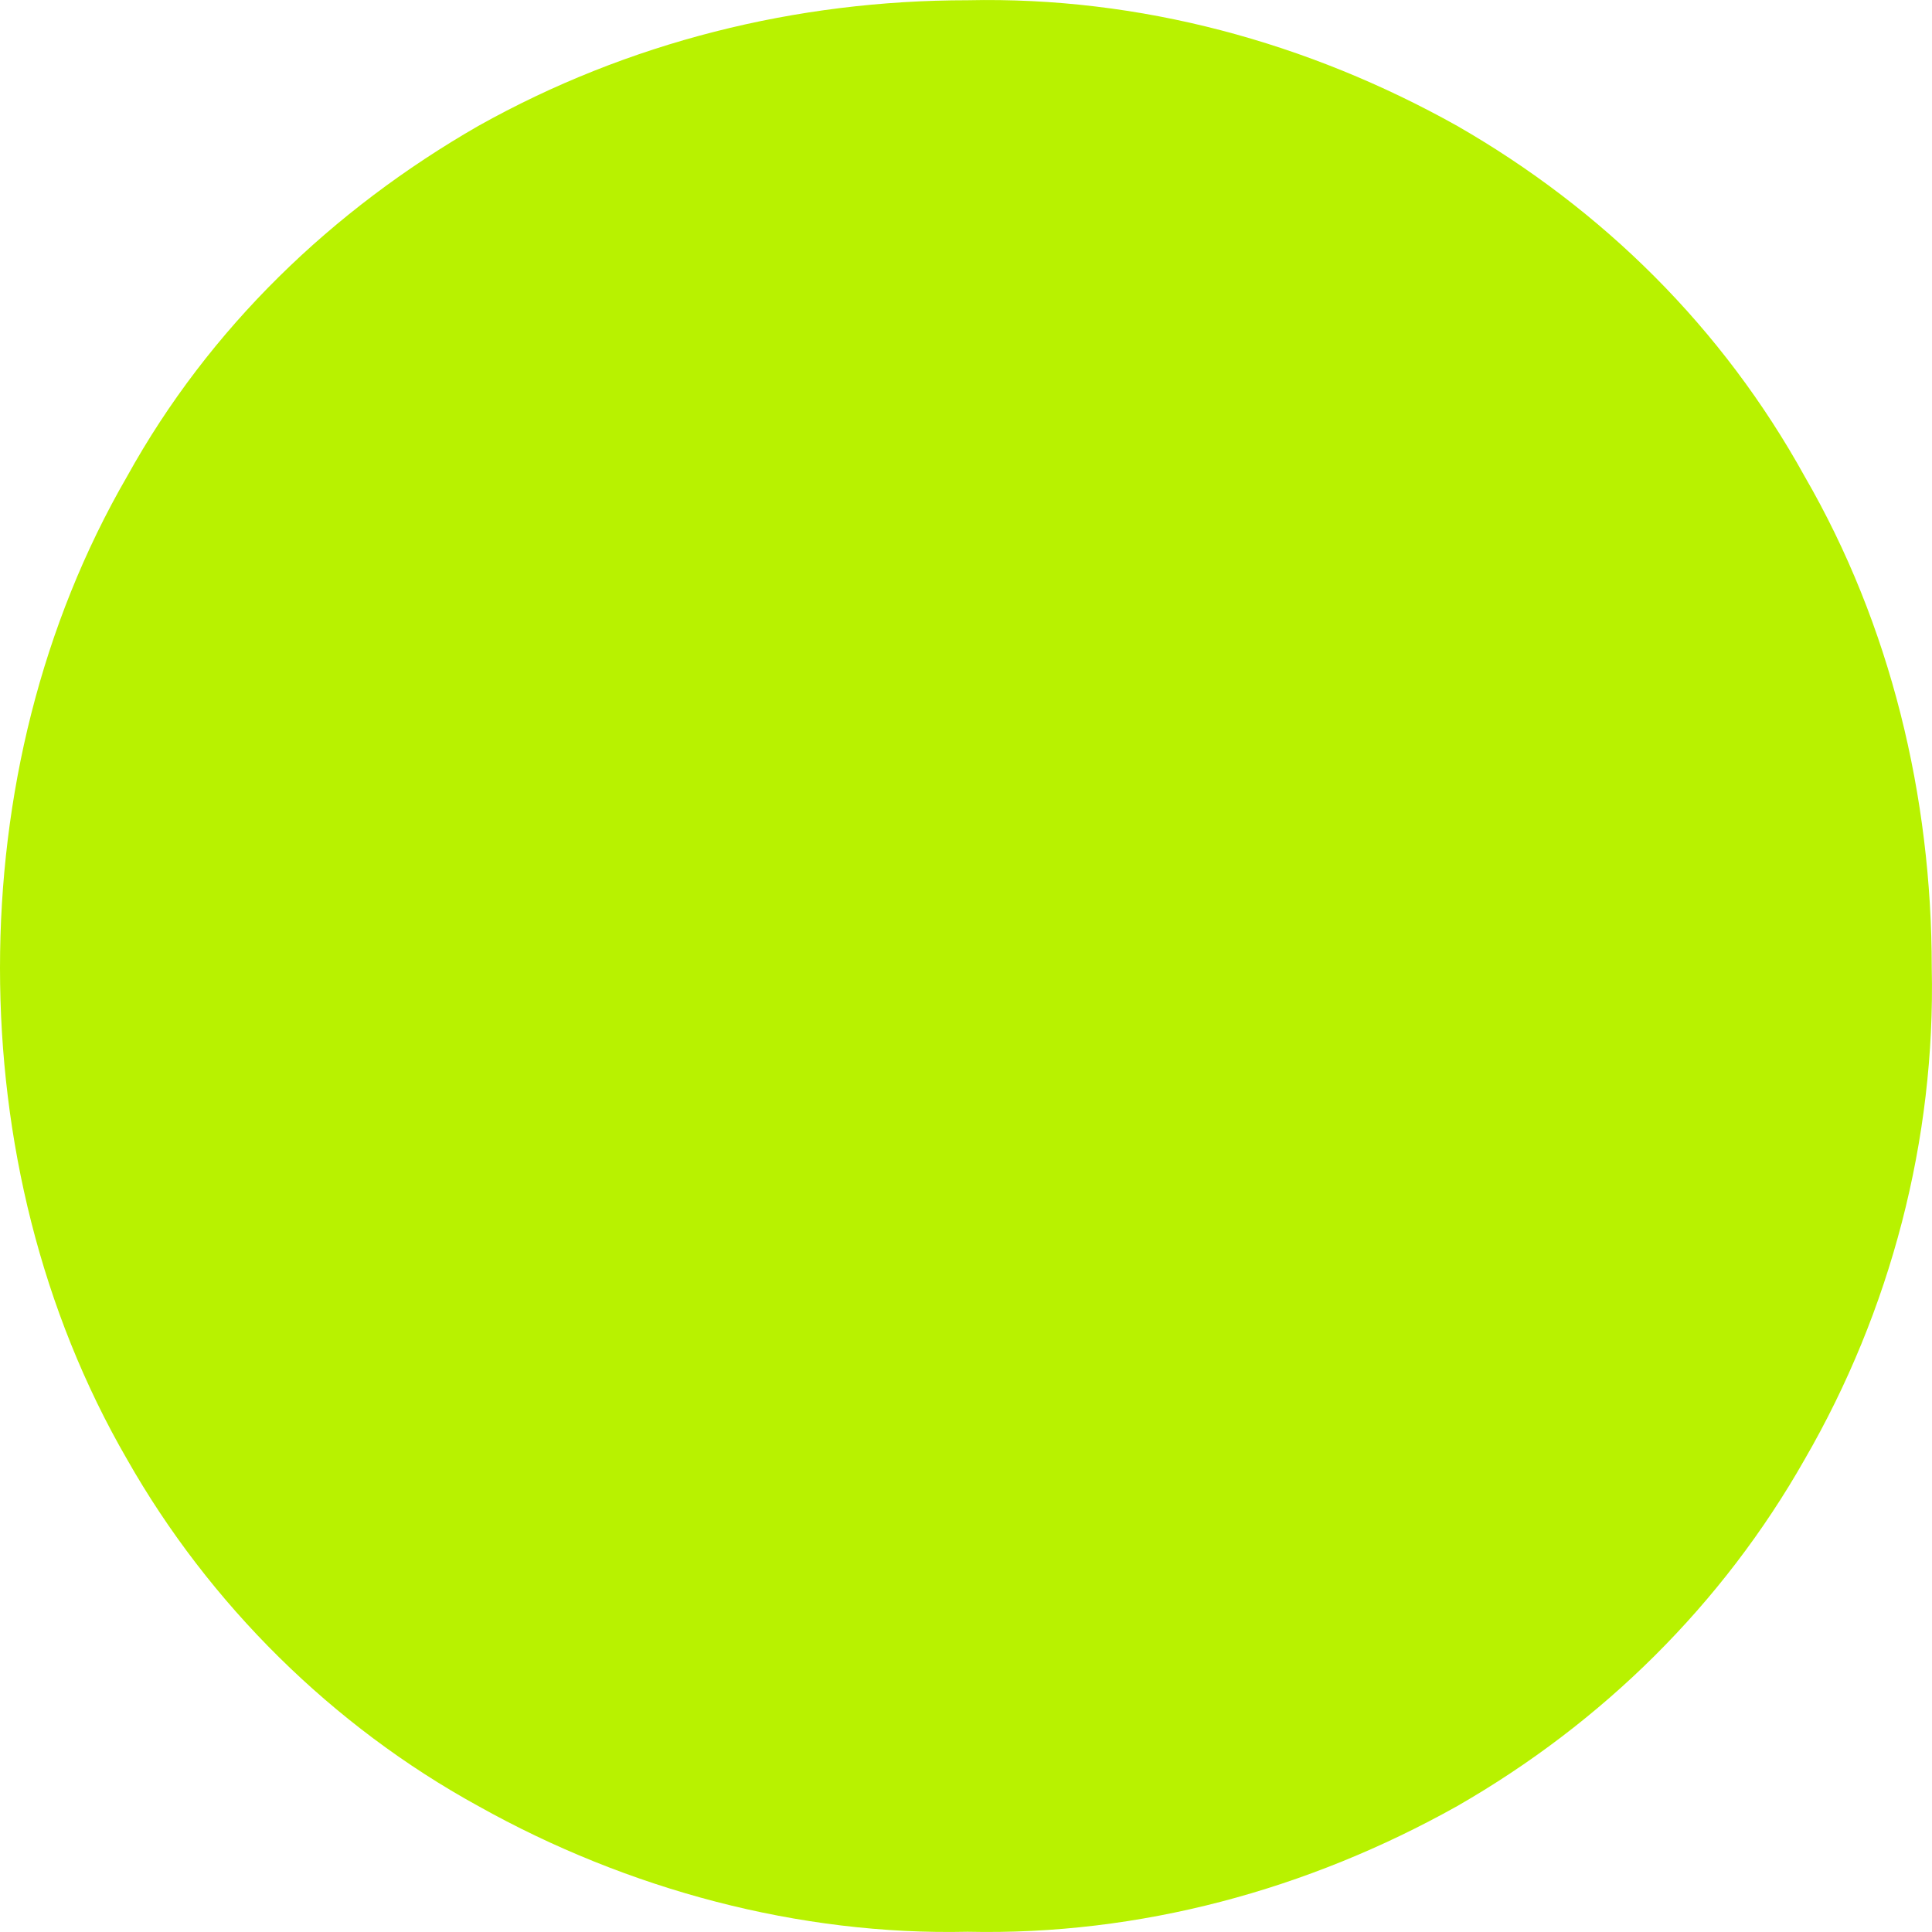 <svg xmlns="http://www.w3.org/2000/svg" width="32px" height="32px" viewBox="0 0 32 32" version="1.1">
<g id="surface1">
<path style=" stroke:none;fill-rule:nonzero;fill:rgb(72.157%,94.902%,0%);fill-opacity:1;" d="M 24.137 2.086 C 21.66 0.699 18.875 -0.059 16.027 0.004 C 13.184 0.004 10.398 0.699 7.922 2.086 C 5.508 3.473 3.465 5.43 2.105 7.891 C 0.68 10.352 0 13.191 0 16.031 C 0 18.871 0.68 21.711 2.105 24.172 C 3.465 26.57 5.508 28.59 7.922 29.914 C 10.398 31.301 13.246 32.059 16.027 31.996 C 18.875 32.059 21.66 31.301 24.137 29.914 C 26.551 28.527 28.531 26.57 29.891 24.172 C 31.316 21.711 32.059 18.871 31.996 16.031 C 31.996 13.191 31.316 10.352 29.891 7.891 C 28.531 5.43 26.551 3.473 24.137 2.086 Z M 24.137 2.086 "/>
</g>
</svg>
